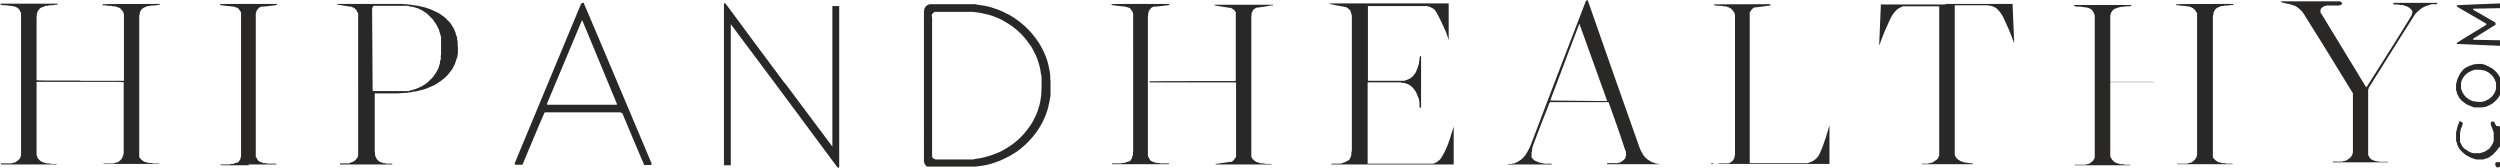 <svg viewBox="0 0 950 64" version="1.1" xmlns="http://www.w3.org/2000/svg" id="Layer_1">
  
  <defs>
    <style>
      .st0 {
        fill: #2a2826;
      }
    </style>
  </defs>
  <path d="M603.3,0l9.8,28,9.9,28,.3.8.4.8.4.7.4.7.5.6.5.5.6.5.6.4h0l.5.3.5.3.6.2.6.2.6.2h.6c0,0,.6.2.6.2h.7c0,0-20.7,0-20.7,0h0v-.2h0v-.2h3.6c0,0,.5,0,.5,0l.4-.2h.4c0,0,.4-.3.4-.3l.3-.2.3-.2.3-.2.2-.2.2-.2.2-.3.2-.3v-.4c0,0,.2-.4.2-.4v-1.3l-.2-.5-.2-.5-1.4-4.2-1.5-4.4-1.6-4.5-1.7-4.7v-.2h-.2c0,0-.2,0-.2,0h-.2c0,0-21.6,0-21.6,0l-.2.2-.2.2v.2c0,0-3.5,8.9-3.5,8.9l-2.5,6.6-.3.9-.2.8v.7c0,0-.2.7-.2.7v1.6c0,0,0,.2,0,.2,0,0,.2.2.2.2l.2.3.3.3.3.3.4.2.9.4.9.3h0l.5.2h.5c0,0,.5.2.5.2h1c0,0,.6,0,.6,0h1.3v.3h0c0,0-16.6,0-16.6,0h0v-.2h0c0,0,.7,0,.7,0h.6l.6-.2h.6c0,0,.5-.3.5-.3l.5-.2.5-.3.5-.3.3-.2.3-.2.3-.3.3-.3.3-.3.3-.3.5-.7.5-.8.5-.9.5-1,.5-1.2,10.4-27.3L602.7.2h.5v-.2ZM589.2,37.7v.2h0c0,0,0,.3,0,.3h0l21.1.2h.3v-.4l-10.3-28.6h0v-.2h-.3v.2l-10.8,28.5-.2-.2Z" class="st0"></path>
  <path d="M221.4,1.1h.5c0,.1.1.3.1.3v.2c.1,0,25.6,60.5,25.6,60.5v.4h-.1c0,0-.2.2-.2.2h-2.5c0,0-.2-.3-.2-.3v-.2c-.1,0-8-18.9-8-18.9v-.2c-.1,0-.3-.2-.3-.2h-.2c0,0-.3-.2-.3-.2h-28.7l-.2.2-.2.2v.2c-.1,0-8,18.9-8,18.9v.2c-.1,0-.3.2-.3.2h-.2c0,0-.2,0-.2,0h-2.3v-.2c-.1,0-.1-.2-.1-.2v-.2L220.7,1.7v-.2c.1,0,.3-.2.3-.2h.1c0-.1.2-.2.2-.2h.1,0ZM207.9,39.6h0v.2h0c0,0,.1,0,.1,0h26.4v-.4l-13.1-31.6h0c0,0-.2,0-.2,0h0l-13.2,31.5v.3Z" class="st0"></path>
  <path d="M950,1v2.1l-10.2.2h0v.2h0v.2l8.5,4.9h0v.2h0v.2h0v.2h0v.2h0l-8.5,5.3h0v.2h0v.2h0l10.2.2v2.1l-16.4-.7h0v-.4h0c0-.1,11.2-6.9,11.2-6.9h0v-.2h0v-.2h0l-11.2-6.5h0v-.3h0v-.2h0c0-.1,16.3-.7,16.3-.7l.2-.3Z" class="st0"></path>
  <path d="M30.5,30.7h16.6v-.4h0V5.4l-.2-.4v-.4c0,0-.3-.3-.3-.3l-.2-.3-.2-.3-.2-.2-.2-.2-.4-.3-.5-.2-.6-.2-.6-.2h-.7c0,0-.8-.2-.8-.2h-1.2l-1.2-.2h-.8v-.2h0v-.2h0c0-.1,21.7-.1,21.7-.1h0v.3h0c0,.1-1,.1-1,.1,0,.1-1.3.2-1.3.2h-1l-.7.2h-.6l-.5.2-.5.2-.4.2-.4.2-.3.3-.3.3-.2.3-.2.4-.2.5v.5c0,0-.2.6-.2.6v53.4c0,0,0,.3,0,.3l.2.2v.2c0,0,.3.2.3.2l.2.2.2.2.2.2.3.2.3.2.3.2h.3c0,0,.4.2.4.2h.4l.4.2h.9c0,0,1,.2,1,.2h2.1v.2h0c0,0-21.1,0-21.1,0h0v-.2h0c0,0,.5,0,.5,0h3.3c0,0,.8-.3.8-.3h.4c0,0,.3-.2.3-.2h.3c0,0,.3-.3.3-.3l.3-.2.2-.2.2-.2.2-.2.2-.3.2-.3v-.3c0,0,.3-.3.3-.3v-.4l.2-.4v-27h0v-.3h-.3c0-.1-5.6-.1-5.6-.1H13.9v.4h0v27.4c.1,0,.1.4.1.4.1,0,.2.3.2.3v.3c.1,0,.3.3.3.3l.2.3.2.2.2.2.2.2.3.2.3.2h.3c0,0,.3.3.3.3h.4c0,0,.8.3.8.3h.9c0,0,1,.2,1,.2h1.9v.2H.4v-.2h-.1v-.2h3.2c0,0,.9,0,.9,0,0,0,.4-.2.4-.2h.4l.4-.2h.3c0,0,.3-.3.3-.3l.3-.2.3-.2.2-.2.2-.2.2-.2.2-.2v-.2c0,0,.2-.2.2-.2v-.3l.2-.3V5.4c0,0,0-.5,0-.5,0,0-.3-.5-.3-.5l-.2-.4-.2-.4-.3-.3-.3-.3-.4-.2-.4-.2-.5-.2h-.5c0,0-.6-.2-.6-.2h-.7l-1-.2h-1.3l-1-.2H.2v-.4h21.7v.3h0c0,.1-.8.1-.8.1l-1.2.2h-1.1l-.8.2h-.7c0,0-.6.3-.6.3l-.6.2-.5.2-.4.3-.2.2-.2.2-.2.3-.2.3-.2.3v.4c-.1,0-.2.4-.2.4v.8c-.1,0-.1.5-.1.5v23.6h0v.2h.1c0,.1.1.1.1.1h.1c0,.1,5,.1,5,.1h11.3,0Z" class="st0"></path>
  <path d="M94.5,62.8h-10.7v-.3h3.3l.8-.2h.7c0,0,.7-.3.7-.3l.7-.2h.2l.2-.2h.2c0,0,.2-.3.2-.3l.2-.3.2-.3.2-.4v-.4c0,0,.2-.5.2-.5v-1.1c0,0,0-.6,0-.6V5.2c0,0,0-.4,0-.4l-.2-.4-.2-.3-.2-.3-.2-.3h0l-.2-.2-.2-.2-.3-.2h-.3c0,0-.3-.2-.3-.2h-.3l-.3-.2h-.4l-3.5-.4-1.4-.2h0v-.3h0c0-.1,5.4-.1,5.4-.1h16.2v.4h0l-1.4.2-3.5.4h-.7c0,0-.3,0-.3,0l-.3.2h-.3c0,0-.3.3-.3.3l-.2.2-.2.2h0l-.2.3-.2.3-.2.3v.4c0,0-.2.4-.2.4v.8c0,0,0,.5,0,.5v52.7c0,0,0,.5,0,.5,0,0,.3.4.3.4l.2.4.2.3.2.3.2.2h.2c0,0,.2.3.2.3h.2l.7.3.7.2h.7c0,0,.8.2.8.2h1.6c0,0,.8,0,.8,0h.8v.3h-10.7.2Z" class="st0"></path>
  <path d="M149,62.3h.1v.2h0c0,0-19.9,0-19.9,0h0v-.4h3.4c0,0,.6-.3.6-.3l.6-.2.5-.2.4-.3.4-.3.3-.4.3-.4.3-.5v-.4c.1,0,.1-.2.1-.2V5c-.1,0-.3-.4-.3-.4l-.2-.4-.2-.4-.3-.3-.3-.3-.3-.2-.3-.2h-.3c0,0-.4-.3-.4-.3h-.5l-1.3-.2-1.3-.2-1.2-.2-1.2-.2h0v-.2h25c0,.1,1.5.1,1.5.1l1.5.2,1.4.2,1.4.2,1.3.3,1.3.3,1.2.4.9.3.9.4.9.4.8.4.8.4.7.5.7.5.7.5.6.6.6.6.6.6.5.6.4.6.4.7.4.7.3.7.2.5.2.5v.5c.1,0,.3.5.3.5l.2.7v.7c.1,0,.2.7.2.7v1.4c.1,0,.1.7.1.7v2.7l-.2.6v.6c-.1,0-.3.6-.3.6l-.2.6-.2.6-.2.6-.3.6-.3.6-.3.6-.3.5-.4.5-.4.5-.4.5-.4.5-.5.5-.5.5-.5.4-.5.4-.5.4-.6.4-.6.4-.6.4-.6.4-.7.3-.7.3-.7.3-.7.3-.7.3-.7.2-.8.2-.8.2-.8.2-.8.2h-.8c0,0-.8.3-.8.3h-.8l-.8.2h-.8l-2.7.2h-5.6c0,0-2.8,0-2.8,0h-.3v.2h0v.2h0v21.8c.1,0,.1.6.1.6v.5c.1,0,.1.5.1.5l.2.4.2.4.2.4.2.2.2.2.2.2.2.2.3.2h.3c0,0,.3.3.3.3h.4c0,0,.4.2.4.2h.4l.9.2h2.7-.7ZM141.4,2.8l.2,31.3h0v.3h.1c0,0,.2.2.2.2h13.3l.7-.2.7-.2.7-.2.7-.2.7-.3.7-.3.6-.3.6-.3.6-.4.6-.4.6-.4.5-.5.5-.5.5-.5.5-.5.4-.5.4-.6.4-.6.4-.6.3-.6.3-.6.2-.6.2-.7.2-.7v-.7c.1,0,.3-.7.3-.7v-1.4c.1,0,.1-.7.1-.7v-4.2h0v-2.1l-.2-.7-.2-.7-.2-.7-.2-.7-.3-.6-.3-.6-.3-.6-.4-.6-.4-.6-.4-.6-.4-.5-.5-.5-.5-.5-.5-.5-.5-.5-.6-.4-.6-.4-.6-.4-.6-.3-.6-.3-.7-.3-.7-.2-.7-.2-.7-.2h-.7c0,0-.7-.3-.7-.3h-1.4c0,0-.7,0-.7,0h-11.2v.3h0v.2l-.4.2Z" class="st0"></path>
  <path d="M298.2,31.5l18.1,24.2h0V2.3h.1c0,0,.1,0,.1,0h.2c0,0,2.1,0,2.1,0h.1v.2h0v60.6h0v.4h-.1v.2h-.1c0,0-.1,0-.1,0h-.3l-22.5-30.3-18.1-24.2h0v53.6h-.1c0,0-.1,0-.1,0h-.2c0,0-2.1,0-2.1,0h-.1V1.9h0v-.4h.1v-.2h.1c0-.1.1-.1.1-.1h.2c0,.1,22.5,30.3,22.5,30.3h.1Z" class="st0"></path>
  <path d="M433.5,1.5h10.8v.4h0l-1.4.2-3.5.4h-.7c0,0-.3,0-.3,0l-.3.2h-.3c0,0-.3.3-.3.3l-.2.2-.2.2h0l-.2.3-.2.3-.2.3v.4c-.1,0-.2.4-.2.4v.8c-.1,0-.1.5-.1.5v52.7c.1,0,.1.5.1.5.1,0,.3.4.3.4l.2.4.2.3.2.3.2.2h.2c0,0,.2.2.2.2h.2l.7.3.7.2h.7c0,0,.8.2.8.2h1.6c0,0,.8,0,.8,0h.9v.3h-21.6v-.3h3.3l.8-.2h.7c0,0,.7-.3.7-.3l.7-.2h.2l.2-.2h.2c0,0,.2-.3.2-.3l.2-.3.2-.3.2-.4v-.4c.1,0,.3-.5.3-.5v-1.1c.1,0,.1-.6.1-.6V5.2c-.1,0-.1-.4-.1-.4-.1,0-.2-.4-.2-.4l-.2-.3-.2-.3-.2-.3h0l-.2-.2-.2-.2-.3-.2h-.3c0,0-.3-.2-.3-.2h-.3l-.4-.2h-.4l-3.5-.4-1.4-.2h0v-.3h0c0-.1,5.4-.1,5.4-.1h5.7Z" class="st0"></path>
  <path d="M436.8,31.2h0v-.3h0c0-.1,32.5-.1,32.5-.1h.2v-.3c.1,0,.1-.2.1-.2V4.7c-.1,0-.1-.2-.1-.2-.1,0-.2-.2-.2-.2v-.2c-.1,0-.3-.2-.3-.2l-.2-.2-.2-.2h-.2c0,0-.2-.3-.2-.3h-.2c0,0-.2-.2-.2-.2h-.4c0,0-5.7-.9-5.7-.9h0l-.2-.3h22.2v.3h-1.1c0,0-1.3.3-1.3.3l-3.4.5h-.4l-.4.2-.3.2-.3.2h0l-.2.2-.2.3-.2.3v.3c-.1,0-.3.4-.3.4v.8c-.1,0-.1.5-.1.5v53.2l.2.3v.2l.2.2v.2c.1,0,.3.2.3.2l.2.2.2.2.3.2.3.2.3.2h.4c0,0,.4.3.4.3h.4c0,0,.4.2.4.2h1c0,0,1.1.2,1.1.2h2v.2h0c0,0-21.2,0-21.2,0h-.1v-.2h0l5.5-.8h.4c0,0,.2,0,.2,0l.2-.2h.2c0,0,.2-.3.2-.3l.2-.2.2-.2.2-.2v-.2c.1,0,.3-.2.3-.2v-.2l.2-.2v-27.8h0v-.2h0v-.2h-.1c0-.1-.1-.1-.1-.1h-32.7Z" class="st0"></path>
  <path d="M506,62.8h0v-.2h0v-.2h0c0,0,.1-.2.1-.2h1.9c0,0,.8,0,.8,0h.7c0,0,.7-.3.7-.3l.7-.2.6-.3.6-.3h0l.3-.2h.2c0,0,.2-.3.2-.3v-.2c0,0,.3-.2.3-.2v-.3c0,0,.2-.3.2-.3l.2-.7v-.8c0,0,.2-.9.2-.9v-20.4c0,0,0-12.9,0-12.9V5.9c0,0-.2-.7-.2-.7l-.2-.6-.2-.5v-.2c0,0-.3-.2-.3-.2l-.2-.2-.2-.2-.3-.2-.3-.2-.3-.2h-.4c0,0-.4-.2-.4-.2h-.5c0,0-1.4-.3-1.4-.3l-1.2-.2-.9-.2-.9-.2-.8-.3h45.5v.2h0v.5h0v13h0v.2h0c0,.1,0,0,0,0l-.5-1.5-.5-1.4-.6-1.4-.6-1.3-.6-1.3-.6-1.2-.6-1.2-.6-1.1-.3-.5-.4-.5-.4-.4-.5-.3h0l-.4-.2-.4-.2-.4-.2h-.4c0,0-.4-.2-.4-.2h-.9c0,0-.5,0-.5,0h-21.1v27.8h0v.3h0v.2h.2c0,.1,0,.1,0,.1h13.7l.5-.2.5-.2.5-.2.5-.2.4-.3.4-.3.3-.3.3-.3.3-.4.3-.4.3-.4.2-.5.2-.5.2-.5.2-.6.2-.6.2-.6v-.6c0,0,.2-.7.2-.7v-.7l.2-.7h0v-.2h.4v19.4h0v.2h-.6v-2.1l-.2-.6v-.6c0,0-.3-.6-.3-.6l-.2-.5-.2-.5-.2-.5-.2-.4-.2-.4-.3-.4-.3-.4-.3-.4-.3-.3-.3-.3-.5-.4-.5-.3-.6-.3-.6-.2-.7-.2h-.7c0-.1-.7-.2-.7-.2h-12.4v.3h0v.2h0v30h0v.2h0v.2h0c0,0,0,0,0,0h24.9l.5-.2.5-.2.5-.3.5-.4.5-.4.4-.5.4-.6.4-.7.4-.7.4-.8.4-.9.4-.9.4-1,.4-1.1.4-1.2.5-1.7.8-2.5h0c0,0,0,0,0,0h0v13.9h0v.3h0v.2h-46.2l-.4.4Z" class="st0"></path>
  <path d="M651.1,62.3h.5c0,0,.8,0,.8,0l1.2-.2h2.9c0,0,.4,0,.4,0,0,0,.4-.2.4-.2l.3-.2.3-.2.3-.2h0l.3-.3.2-.3.2-.4.2-.4v-.4c0,0,.2-.5.2-.5V5.6l-.2-.4v-.4c0,0-.3-.3-.3-.3l-.2-.3-.2-.3-.2-.2-.2-.2-.2-.2-.2-.2h-.3c0,0-.3-.3-.3-.3l-.6-.2-.7-.2h-.8c0,0-.9-.2-.9-.2h-1.2l-1.5-.2h0v-.3h0c0-.1,21.4-.1,21.4-.1h0v.2h0v.3h0l-5.5.7h-.4c0,0-.2,0-.2,0l-.2.2h-.2c0,0-.2.3-.2.3l-.2.2-.2.2-.2.2v.2c0,0-.3.2-.3.2v.2l-.2.2v56.9h0v.2h0v.2h0c0,0,12.7,0,12.7,0h8.7c0,0,.7,0,.7,0,0,0,.6-.3.6-.3l.6-.2.5-.2.5-.3.4-.3.4-.3.4-.4.3-.4.4-.5.3-.6.3-.6.3-.7.3-.7.3-.8.3-.8.3-.9.7-2,.8-2.7.5-1.7h0c0,0,0-.2,0-.2h0v14.9c0,0-.3,0-.3,0h-.4c0,0-44.2,0-44.2,0h0v-.3h.7Z" class="st0"></path>
  <path d="M818.5,31.2h-16.6v.4h0v27.5c0,0,0,.4,0,.4l.2.4.2.3.2.3.2.3.2.2.2.2.2.2.3.2.3.2h.3c0,0,.3.3.3.3h.4c0,0,.8.3.8.3h.9c0,0,1,.2,1,.2h1.9v.2h-21.1v-.2h0c0,0,.7,0,.7,0h2.5c0,0,.9,0,.9,0,0,0,.4-.2.4-.2h.4l.4-.2h.3c0,0,.3-.3.3-.3l.3-.2.3-.2.2-.2.2-.2.2-.2v-.2c0,0,.3-.2.3-.2v-.2c0,0,.2-.3.2-.3v-.6c0,0,0-.3,0-.3V5.8l-.2-.5-.2-.4-.2-.4-.2-.4-.3-.3-.3-.3-.4-.2-.4-.2-.5-.2h-.5c0,0-.6-.2-.6-.2h-.7l-1-.2h-1.3l-1-.2h0v-.4h21.7v.3h0c0,0-.8.2-.8.2h-1.2l-1.2.2h-.8l-.7.2-.6.2-.6.2-.5.2-.4.3-.2.2-.2.2-.2.3-.2.3-.2.3v.4c0,0-.2.4-.2.4v.8c0,0,0,.5,0,.5v23.6h0v.2h0c0,.1,0,.2,0,.2h33v-.4h0V5.5c0,0,0-.4,0-.4l-.2-.4-.2-.3-.2-.3-.2-.3-.2-.2-.2-.2-.4-.3-.5-.3-.6-.2-.6-.2h-.7c0,0-.8-.2-.8-.2h-1.1l-1.2-.2h-.8v-.2h0v-.2h0c0-.1,21.7-.1,21.7-.1h0v.3h0c0,.1-1,.1-1,.1,0,.1-1.3.2-1.3.2h-1l-.7.2h-.6l-.5.2-.5.2-.4.2-.4.2-.3.3-.3.3-.2.4-.2.4-.2.5v.5c0,0-.2.6-.2.6v53.4c0,0,0,.3,0,.3l.2.2v.2c0,0,.3.2.3.2l.2.2.2.2.2.2.3.2.3.2.3.2h.3c0,0,.4.2.4.2h.4l.4.2h.9c0,0,1,.2,1,.2h2.1v.2h0c0,0-21.1,0-21.1,0h0v-.2h3.8c0,0,.8-.3.8-.3h.4c0,0,.3-.2.3-.2h.3c0,0,.3-.3.3-.3l.3-.2.2-.2.2-.2.2-.2.2-.3.2-.3.2-.3v-.3c0,0,.2-.4.2-.4v-.8c0,0,0-.5,0-.5v-26.2h0v-.2h0c0-.1,0-.2,0-.2h-16.6Z" class="st0"></path>
  <path d="M890,1.6h-.2c0,.1-.3.3-.3.3h-.3c0,0-.4.2-.4.2h-.9c0,0-1.3,0-1.3,0h-.9c0,0-.6,0-.6,0h-.5c0,0-.5,0-.5,0l-.5.2h-.4c0,0-.4.3-.4.3l-.3.2-.3.2-.2.3-.2.3v.3c0,0,0,.3,0,.3v.7c0,0,.3.3.3.3l17,27.9h.2l5-7.9,4.5-7.1,4-6.4,3.5-5.7.2-.4v-.4c0,0,.2-.2.2-.2v-.6h0v-.2l-.2-.2v-.2c0,0-.3-.2-.3-.2l-.2-.2-.2-.2-.2-.2-.3-.2-.5-.3-.6-.2-.6-.2-.7-.2h-.8c0,0-.8-.2-.8-.2h-1.8v-.6h16.6v.5h-2.1l-.6.2-.6.2-.6.2-.6.2-.6.3h0l-.6.3-.5.4-.5.4-.5.4-.5.5-.5.5-.4.6-.4.6-4.7,7.4-12.3,19.6v.3c0,0-.2.3-.2.3v25l.3.4.2.4.3.4.3.3.4.2.4.2.6.2.6.2h.6c0,0,.7.2.7.2h1.5c0,0,.8,0,.8,0h.8v.2h0c0,0-21,0-21,0h0v-.3h0c0,0,1.6,0,1.6,0h2.1l.4-.2h.4l.4-.2h.4c0,0,.3-.3.3-.3l.3-.2.3-.2.3-.2.2-.2.2-.2.2-.3.2-.3.2-.3v-.4c0,0,.2-.4.2-.4v-.8c0,0,0-.5,0-.5v-21.3l-.2-.3-.2-.3-11-17.9-4-6.4-3-4.8-.4-.6-.4-.6-.5-.5-.5-.5-.5-.4-.5-.4-.5-.3-.6-.3h-.4c0,0-.4-.3-.4-.3h-.4c0,0-.4-.2-.4-.2l-1.1-.2-.9-.2-.8-.2-.6-.2h0v-.3h22.5c0,0,.7.7.7.7Z" class="st0"></path>
  <path d="M351.2,3.9v-.4l.2-.4.2-.4.2-.3h0l.2-.2h.2c0,0,.2-.3.2-.3h.2c0-.1.2-.2.2-.2h.4c0-.1.2-.1.2-.1h17.3c0,.1,1.5.3,1.5.3l1.5.2,1.5.3,1.5.4,1.5.5,1.4.5,1.4.6,1.4.7,1.4.7,1.3.8,1.3.9,1.2.9,1.2,1,1.1,1,1.1,1.1,1,1.1,1,1.2.9,1.2.8,1.2.8,1.3.7,1.3.6,1.3.6,1.4.5,1.4.4,1.4.3,1.4.3,1.5.2,1.5v1.5c.1,0,.1,1.5.1,1.5v1.8h0v3c-.1,0-.3,1.5-.3,1.5l-.3,1.4-.3,1.4-.4,1.4-.5,1.4-.6,1.4-.6,1.3-.7,1.3-.8,1.3-.8,1.2-.9,1.2-1,1.2-1,1.1-1.1,1.1-1.1,1-1.2,1-1.2.9-1.3.8-1.3.8-1.4.7-1.4.7-1.4.6-1.4.5-1.5.5-1.5.4-1.5.3-1.5.2-1.5.2h-3c0,0-14.6,0-14.6,0h-.6c0,0-.2,0-.2,0l-.2-.2h-.2c0,0-.2-.3-.2-.3v-.2c-.1,0-.3-.2-.3-.2v-.2c-.1,0-.2-.2-.2-.2v-.4c-.1,0-.1-.2-.1-.2V3.9h0ZM354.2,6v53.7c.1,0,.3.3.3.3l.2.2.2.2h.3c0,0,.3.2.3.2h14.2c0,0,1.4-.3,1.4-.3l1.4-.2,1.4-.3,1.4-.4,1.4-.4,1.3-.5,1.3-.5,1.3-.6,1.2-.7,1.2-.7,1.2-.8,1.1-.8,1.1-.9,1-.9,1-1,.9-1,.9-1.1.8-1.1.8-1.1.7-1.2.6-1.2.6-1.2.5-1.2.4-1.3.4-1.3.3-1.3.2-1.3.2-1.3v-1.3c.1,0,.1-1.3.1-1.3h0v-4.5c-.1,0-.3-1.3-.3-1.3l-.2-1.3-.3-1.3-.4-1.3-.4-1.3-.5-1.2-.6-1.2-.6-1.2-.7-1.2-.8-1.1-.8-1.1-.9-1.1-.9-1-1-1-1-.9-1.1-.9-1.1-.8-1.2-.8-1.2-.7-1.2-.7-1.3-.6-1.3-.5-1.3-.5-1.4-.4-1.4-.3-1.4-.3-1.4-.2-1.4-.2h-2.8c0,0-11.5,0-11.5,0h-.3c0,0-.3.3-.3.3l-.3.2-.2.3-.2.3v.3c-.1,0-.1.3-.1.3h.2Z" class="st0"></path>
  <path d="M739.2,1.5h25.6v.3h0v.3l.6,14.3h0v.2h0c0,.1,0,.1,0,.1h0v-.2l-1-2.7-1-2.5-1-2.2-.9-2-.4-.8-.4-.7-.4-.6-.4-.5-.4-.5-.4-.4-.4-.4-.5-.3-.5-.3-.5-.2-.6-.2h-.6c0,0-.6-.2-.6-.2h-4.4c0,0-2.4,0-2.4,0h-5.8v.2h0v.2h0v56.5c0,0,.3.5.3.5v.2c0,0,.2.2.2.2l.2.3.2.2.2.2.3.2.3.2.3.2.3.2h.4c0,0,.4.3.4.3h.4c0,0,.5.2.5.2h.5l1,.2h1.2v.2h0v.2h0c0,0,0,0,0,0h-19.2v-.2h0c0,0,1.2,0,1.2,0h1l.5-.2h.5l.4-.2h.4c0,0,.4-.3.4-.3l.3-.2.3-.2.3-.2.3-.2.2-.2.2-.2.2-.3v-.2c0,0,.2-.2.2-.2l.2-.5v-1.2c0,0,0-21.7,0-21.7V2.8h0v-.2h0v-.2h0c0,0,0,0,0,0h-10.3c0,0-.8,0-.8,0h-2.1c0,0-.6,0-.6,0,0,0-.6.3-.6.3l-.5.2-.5.3-.5.3-.4.4-.4.4-.4.5-.4.5-.4.6-.4.7-.4.8-.9,2-1,2.2-1,2.5-1,2.7h0v.2h-.2v-.2h0c0-.1.6-14.4.6-14.4h0v-.3h0v-.2h0v-.2h25.5-.8Z" class="st0"></path>
  <path d="M950,29.5v6.5l-.3.6-.4.6-.4.5-.5.5-.5.5-.5.4-.5.4-.6.3-.4.2-.4.2-.5.2-.4.2h-.5c0,0-.5.2-.5.2h-3c0,0-.5,0-.5,0l-.5-.2-.5-.2-.5-.2-.5-.2-.5-.2-.4-.2-.4-.3-.4-.3-.4-.3-.4-.3-.3-.3-.3-.3-.3-.4-.3-.4-.2-.4-.2-.4-.2-.4-.2-.4v-.4c0,0-.3-.7-.3-.7v-.7c0,0,0-.8,0-.8v-.8l.2-.8.2-.8.3-.8.4-.8.2-.4.2-.4.3-.4.3-.4.3-.4.3-.3.3-.3.4-.3.3-.2.4-.2.4-.2.4-.2.4-.2h.4c0-.1.4-.3.4-.3h.4c0-.1.4-.2.4-.2h.8c0-.1.5-.1.5-.1h1.8l.4.2h.4c0,.1.4.2.4.2l.4.2.4.2.4.2.4.2.4.2.4.2.4.3.4.3.3.3.3.3.3.3.3.3.3.4.4.6.4.7v.2ZM935.2,32.6v1.2c0,0,.3.6.3.6l.2.6.3.5.3.5.4.5.4.4.5.4.5.4.6.3.6.3.6.2h.6c0,0,.7.2.7.2h2.1l.6-.2.6-.2.6-.3.6-.3.5-.4.5-.4.4-.4.4-.5.3-.5.3-.5.2-.6.2-.6v-1.2h0v-1.2c0,0-.3-.6-.3-.6l-.2-.6-.3-.5-.3-.5-.4-.5-.4-.4-.5-.4-.5-.4-.6-.3-.6-.3-.6-.2h-.6c0-.1-.7-.2-.7-.2h-2.1l-.6.2-.6.2-.6.3-.6.3-.5.4-.5.4-.4.4-.4.5-.3.5-.3.5-.2.6-.2.6v1.2Z" class="st0"></path>
  <path d="M950,48.2v7.4l-.4.5-.4.5-.4.5-.4.5-.4.4-.4.4-.4.4-.4.3-.4.3-.4.3-.4.2-.4.2-.4.2h-.5c0,0-.5.3-.5.3h-1.1c0,0-.6,0-.6,0h-1.2l-.6-.2-.6-.2-.6-.2-.6-.3-.8-.4-.7-.4-.6-.5-.6-.5-.5-.5-.5-.5-.4-.6-.3-.6h0l-.2-.4-.2-.4v-.4c0,0-.2-.4-.2-.4l-.2-.8v-.8h0v-2.2l.2-.8.2-.8.2-.8.3-.8.3-.8h0v-.2h.4l.9.5h0v.7l-.2.5-.2.5-.2.5-.2.5v.5c0,0-.2.5-.2.5v.8c0,0,0,.4,0,.4v2c0,0,0,.4,0,.4,0,0,.2.4.2.4l.3.6.3.6.4.5.5.5.3.2.3.2.3.2.3.2.3.2.3.2h.3c0,0,.3.3.3.3h.4l.4.2h1.1c0,0,1.5,0,1.5,0l.7-.2.7-.2.7-.3.3-.2.3-.2.3-.2.3-.2.3-.2.2-.2.2-.3.2-.3.2-.3.2-.3.3-.5.2-.5.2-.5v-.6h0v-2.7c0,0-.3-.7-.3-.7l-.2-.7-.3-.7-.3-.7h0v-.5h0v-.3h0v-.2h0l.4-.3h.2c0,0,.2,0,.2,0h.5c0,0,0,0,0,0v.2h0l.8,1.5h1Z" class="st0"></path>
  <path d="M950,61.7v1.7h-.3c0,0-.3.2-.3.2h-.7v-.2c0,0-.3-.2-.3-.2v-.2c0,0-.2-.2-.2-.2v-.4h0v-.3h0c0,0,.2-.3.2-.3h0l.3-.2h1.1,0Z" class="st0"></path>
  <path d="M609.9,62.4h-.2.2Z" class="st0"></path>
  <path d="M727.9,62.4h-.2.2Z" class="st0"></path>
</svg>